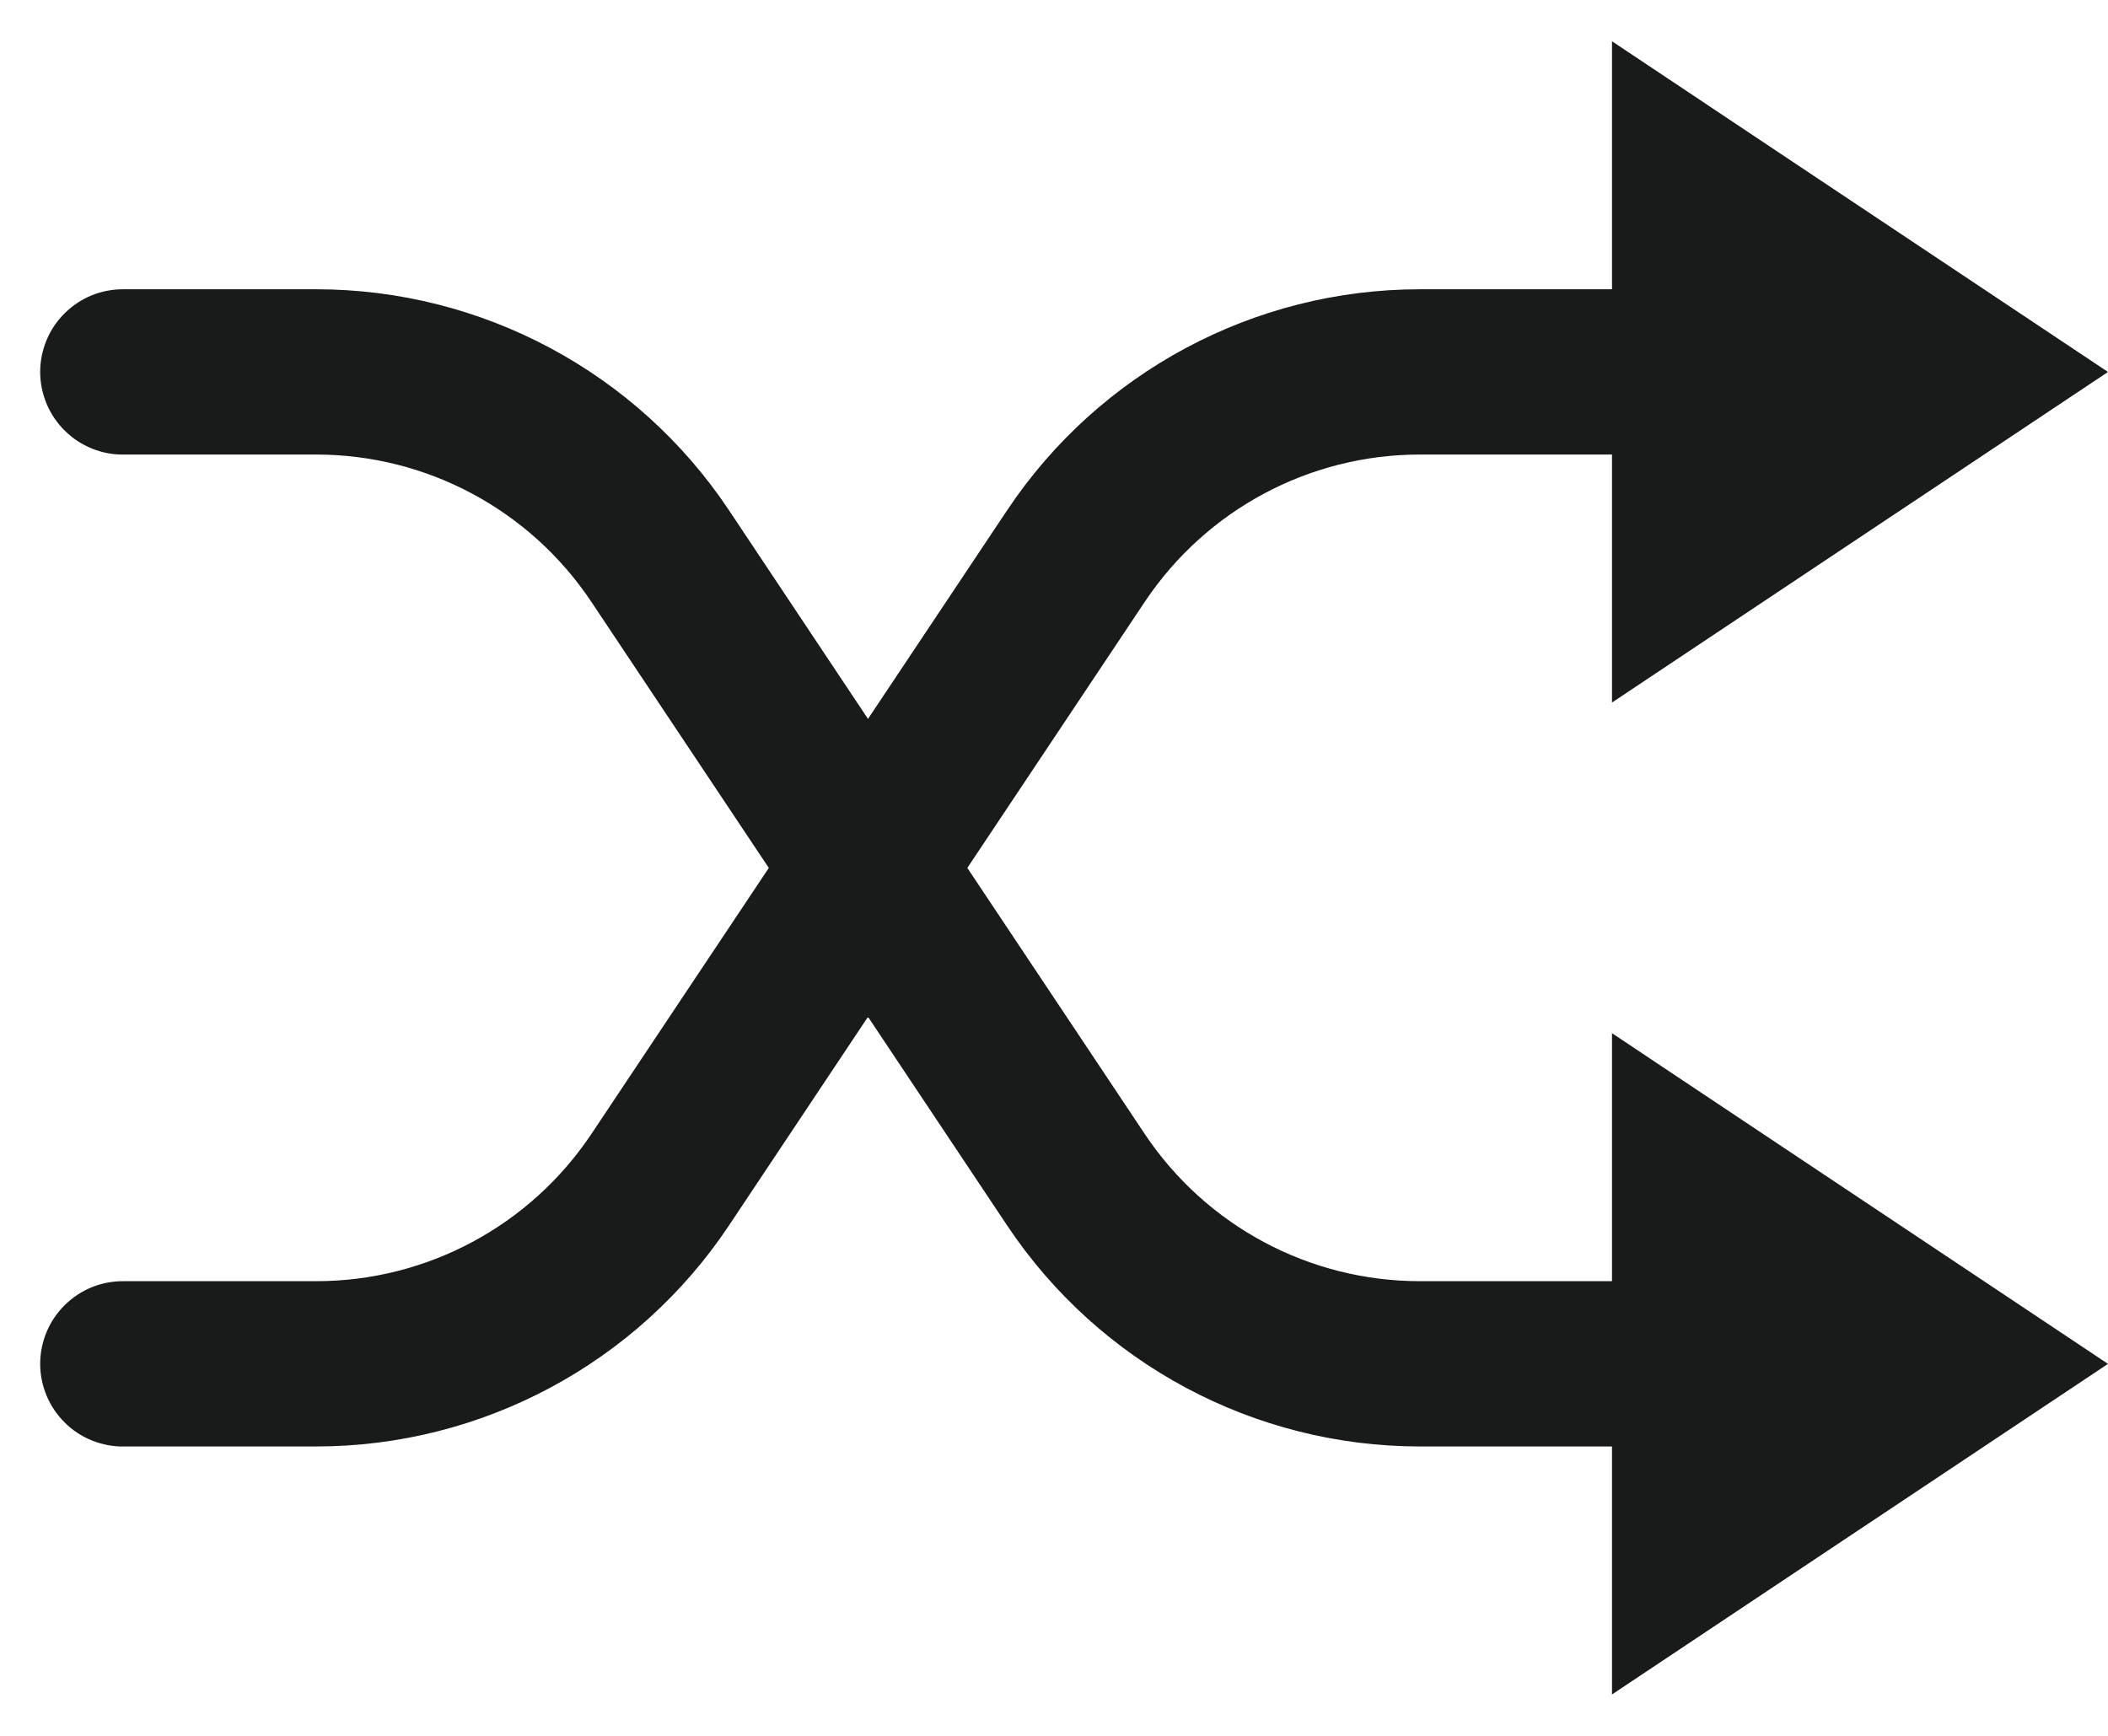<svg width="17" height="14" viewBox="0 0 17 14" fill="none" xmlns="http://www.w3.org/2000/svg">
<path d="M13 0.333V2.333H11.451C10.114 2.333 8.865 3.002 8.123 4.114L7 5.798L5.878 4.114C5.137 3.003 3.887 2.333 2.55 2.333H1C0.912 2.332 0.824 2.348 0.742 2.381C0.66 2.414 0.586 2.463 0.523 2.525C0.46 2.587 0.41 2.661 0.376 2.742C0.342 2.824 0.324 2.911 0.324 3C0.324 3.088 0.342 3.175 0.376 3.257C0.41 3.338 0.46 3.412 0.523 3.474C0.586 3.536 0.66 3.585 0.742 3.618C0.824 3.651 0.912 3.668 1 3.666H2.55C3.442 3.666 4.274 4.112 4.769 4.854L6.2 7L4.769 9.146C4.274 9.887 3.442 10.333 2.55 10.333H1C0.912 10.332 0.824 10.348 0.742 10.381C0.66 10.414 0.586 10.463 0.523 10.525C0.46 10.587 0.41 10.661 0.376 10.742C0.342 10.824 0.324 10.911 0.324 11C0.324 11.088 0.342 11.175 0.376 11.257C0.41 11.338 0.46 11.412 0.523 11.474C0.586 11.537 0.66 11.585 0.742 11.618C0.824 11.651 0.912 11.668 1 11.666H2.55C3.887 11.666 5.137 10.996 5.878 9.885L7 8.201L8.123 9.885C8.865 10.997 10.114 11.666 11.451 11.666H13V13.666L17 11L13 8.333V10.333H11.451C10.559 10.333 9.728 9.888 9.232 9.146L7.801 7L9.232 4.854C9.728 4.111 10.559 3.666 11.451 3.666H13V5.666L17 3L13 0.333Z" fill="#191b1a"/>
</svg>
